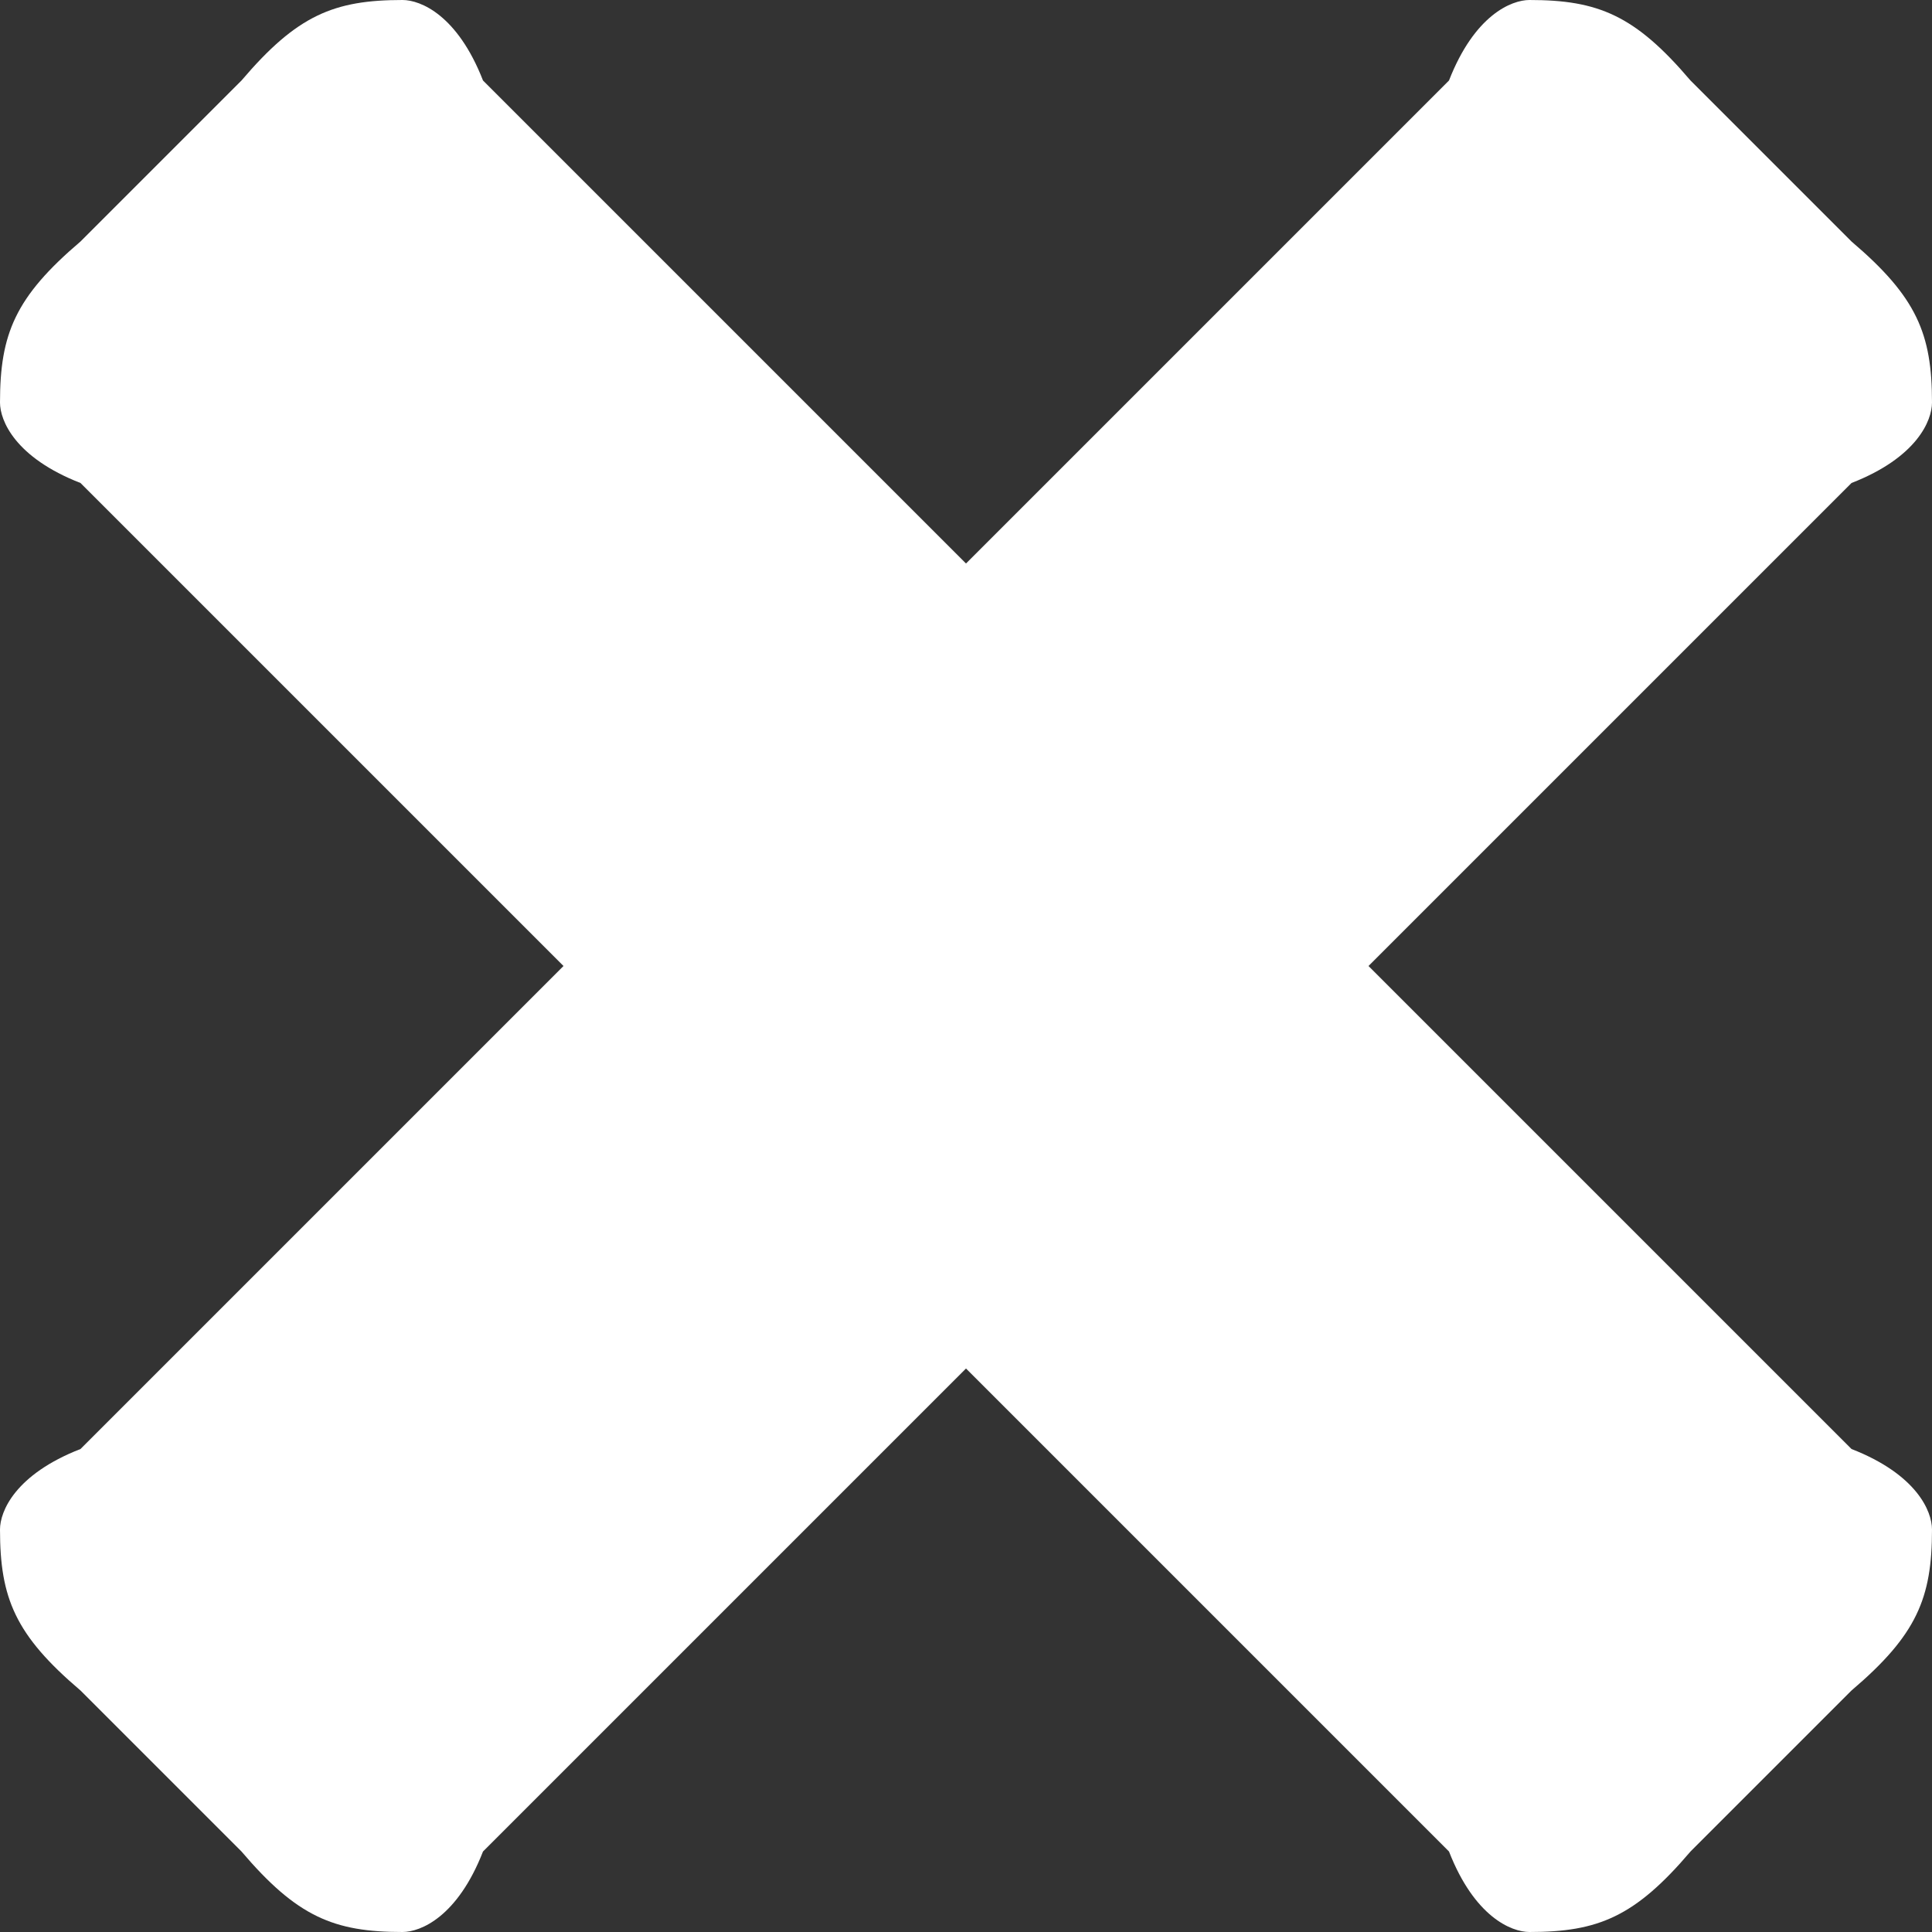 <?xml version="1.0" encoding="UTF-8" standalone="no"?>
<svg width="60px" height="60px" viewBox="0 0 60 60" version="1.1" xmlns="http://www.w3.org/2000/svg" xmlns:xlink="http://www.w3.org/1999/xlink">
    <rect x="0" y="0" width="60" height="60" fill="#333333" stroke="none"/>
    <!-- Generator: Sketch 3.7.2 (28276) - http://www.bohemiancoding.com/sketch -->
    <title>close-btn</title>
    <desc>Created with Sketch.</desc>
    <defs>
        <path d="M57.5,52.5 L52.5,57.5 C50.774,59.529 49.63,60 47.5,60 C46.936,60 45.791,59.529 45,57.5 L30,42.5 L15,57.5 C14.209,59.529 13.064,60 12.5,60 C10.37,60 9.226,59.529 7.5,57.5 L2.5,52.5 C0.471,50.774 0,49.63 0,47.5 C0,46.936 0.471,45.791 2.5,45 L17.5,30 L2.5,15 C0.471,14.209 0,13.064 0,12.5 C0,10.37 0.471,9.226 2.5,7.5 L7.5,2.5 C9.226,0.471 10.37,0 12.5,0 C13.064,0 14.209,0.471 15,2.5 L30,17.5 L45,2.5 C45.791,0.471 46.936,0 47.5,0 C49.63,0 50.774,0.471 52.5,2.5 L57.5,7.5 C59.529,9.226 60,10.37 60,12.5 C60,13.064 59.529,14.209 57.5,15 L42.5,30 L57.5,45 C59.529,45.791 60,46.936 60,47.5 C60,49.63 59.529,50.774 57.5,52.5 Z" id="path-1"></path>
    </defs>
    <g id="Images" stroke="none" stroke-width="1" fill="none" fill-rule="evenodd">
        <g id="Navigation-Button-Copy">
            <g id="Close">
                <mask id="mask-2" fill="white">
                    <use xlink:href="#path-1"></use>
                </mask>
                <use id="close-btn" fill="#FFFFFF" xlink:href="#path-1"></use>
            </g>
        </g>
    </g>
</svg>